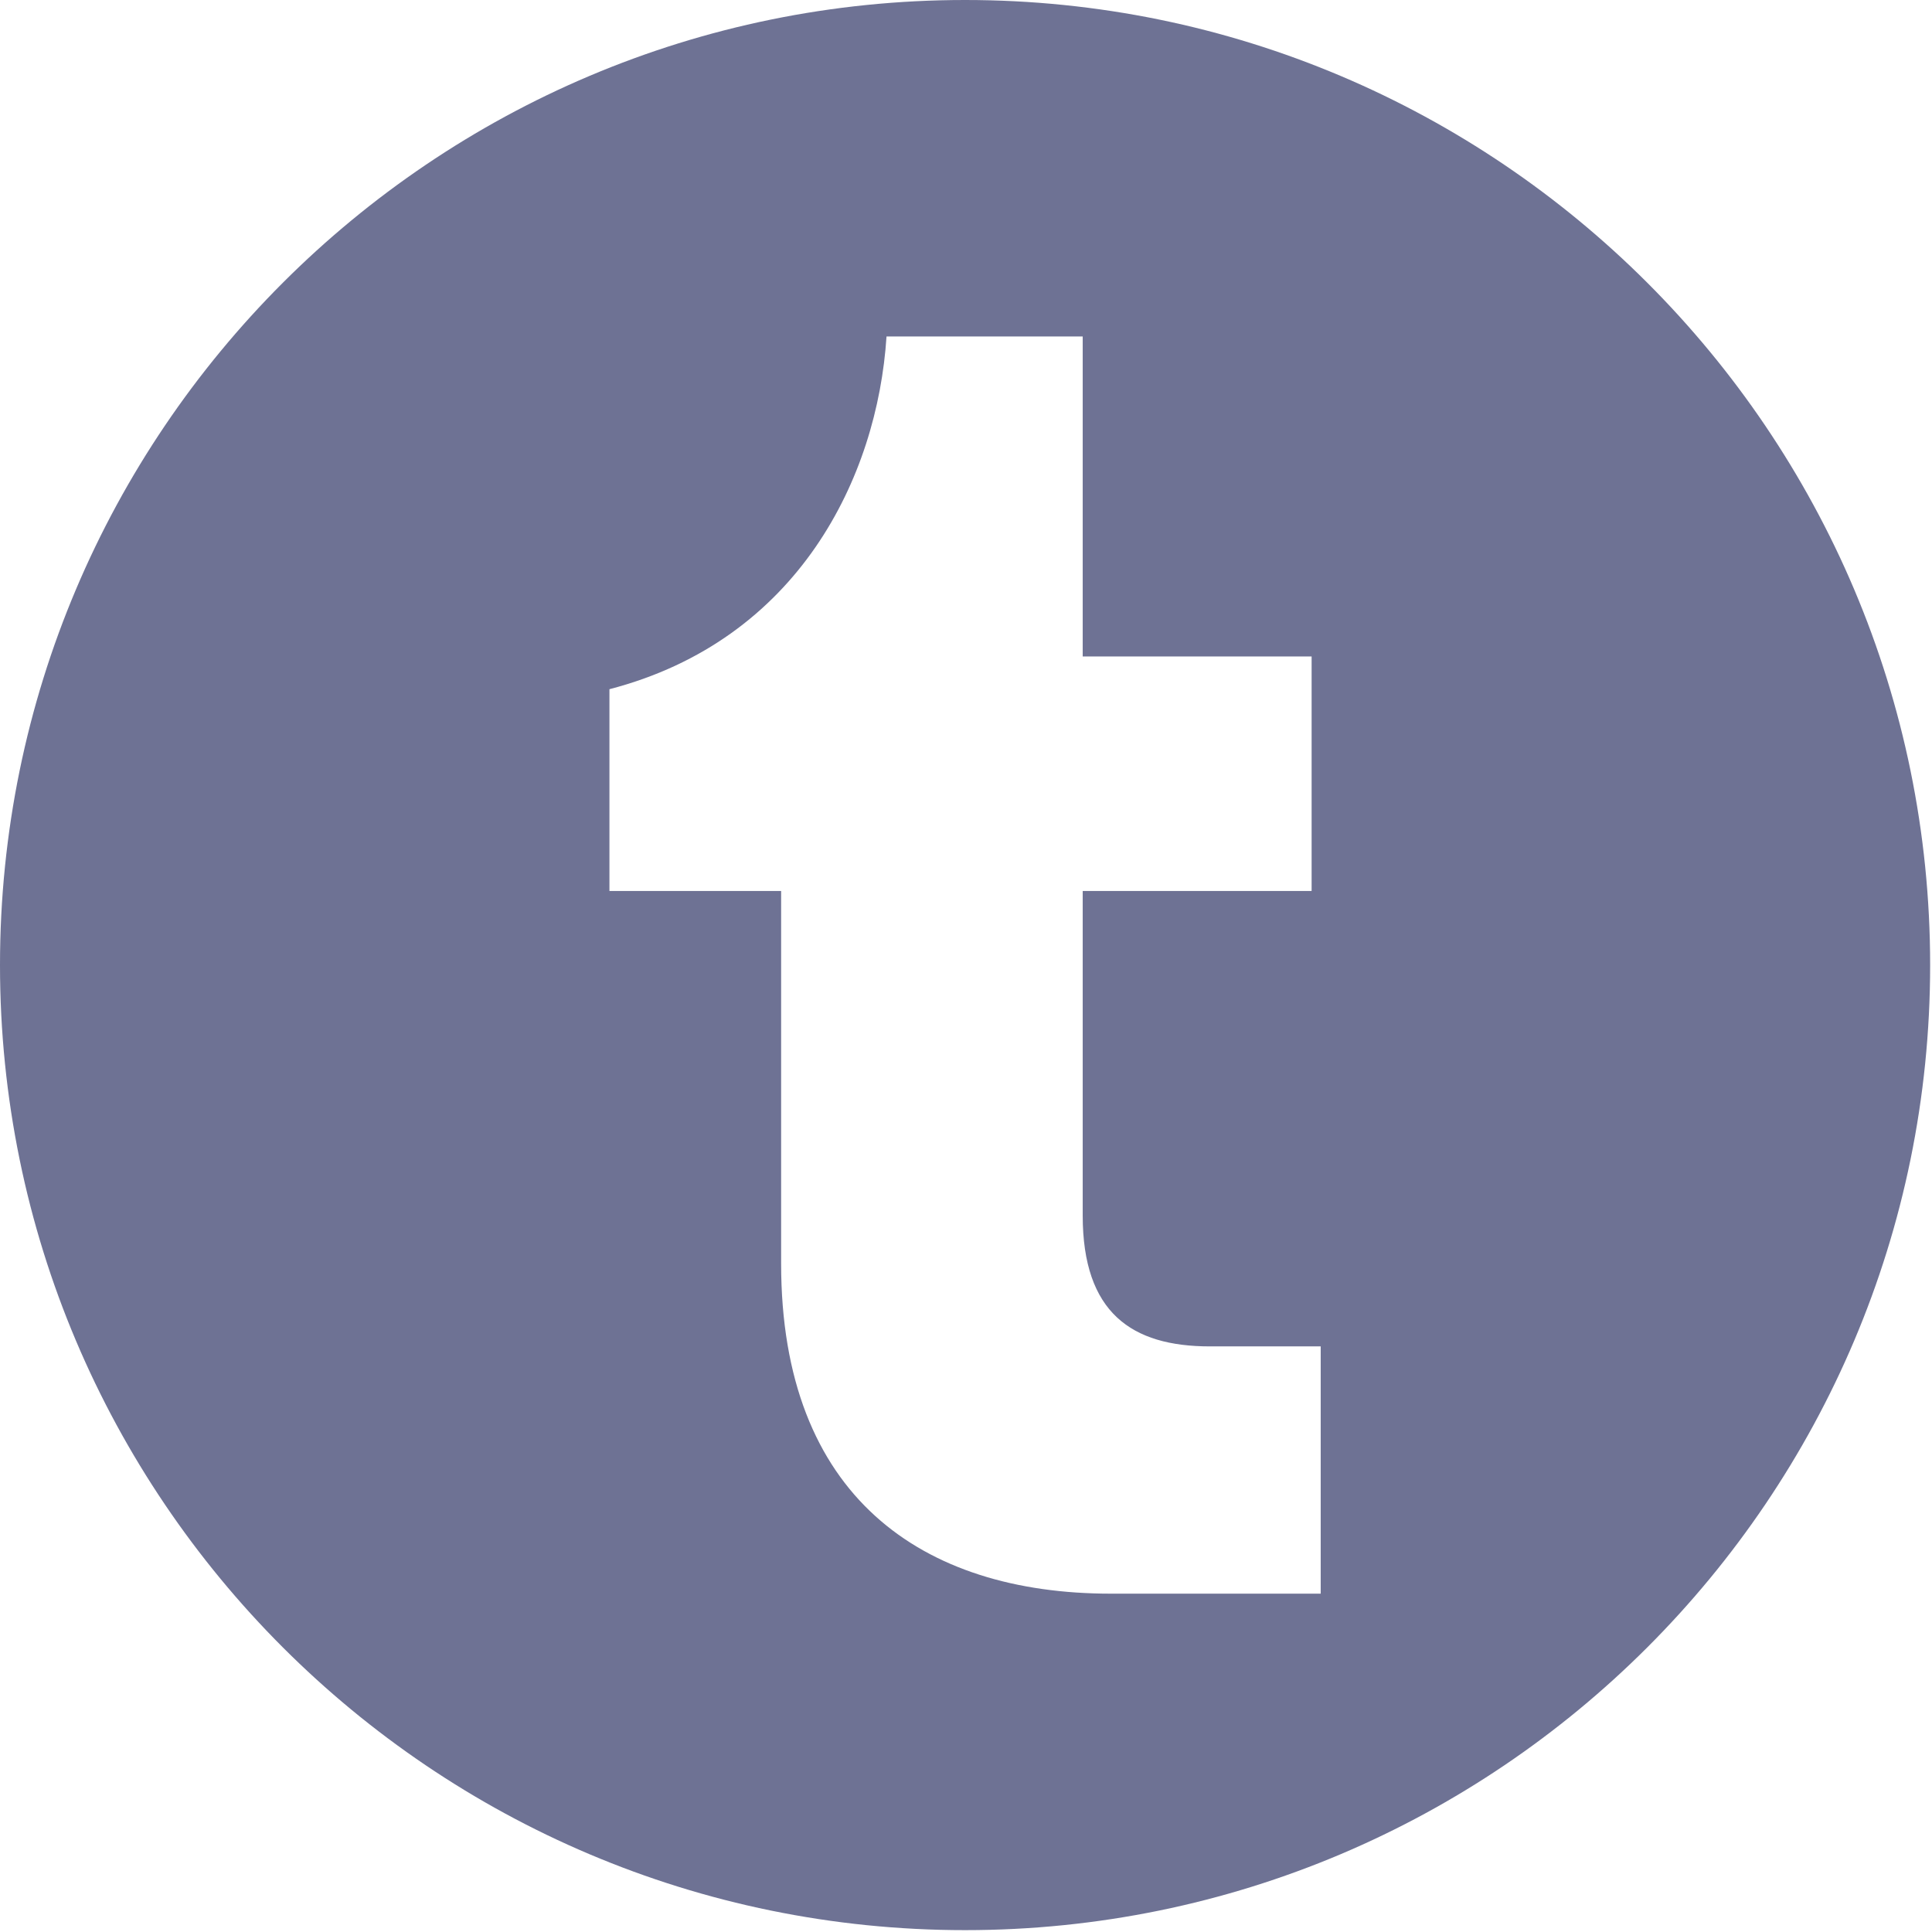 <?xml version="1.0" encoding="UTF-8" standalone="no"?><!DOCTYPE svg PUBLIC "-//W3C//DTD SVG 1.1//EN" "http://www.w3.org/Graphics/SVG/1.1/DTD/svg11.dtd"><svg width="100%" height="100%" viewBox="0 0 1334 1334" version="1.1" xmlns="http://www.w3.org/2000/svg" xmlns:xlink="http://www.w3.org/1999/xlink" xml:space="preserve" xmlns:serif="http://www.serif.com/" style="fill-rule:evenodd;clip-rule:evenodd;stroke-linejoin:round;stroke-miterlimit:2;"><path d="M666.358,0c367.775,0 666.359,298.583 666.359,666.358c-0,367.775 -298.584,666.359 -666.359,666.359c-367.775,-0 -666.358,-298.584 -666.358,-666.359c0,-367.775 298.583,-666.358 666.358,-666.358Zm81.225,839.283l0,-224.087l158.054,-0l0,-161.925l-158.054,-0l0,-220.942l-135.466,0c-6.275,97.296 -60.855,209.638 -191.313,243.546l0,139.321l118.542,-0l-0,257.342c-0,160.683 97.237,227.849 227.696,227.849l144.87,0l0,-170.737l-76.529,-0c-53.929,-0 -87.8,-23.221 -87.8,-90.367Z" style="fill:#6e7294;"/></svg>